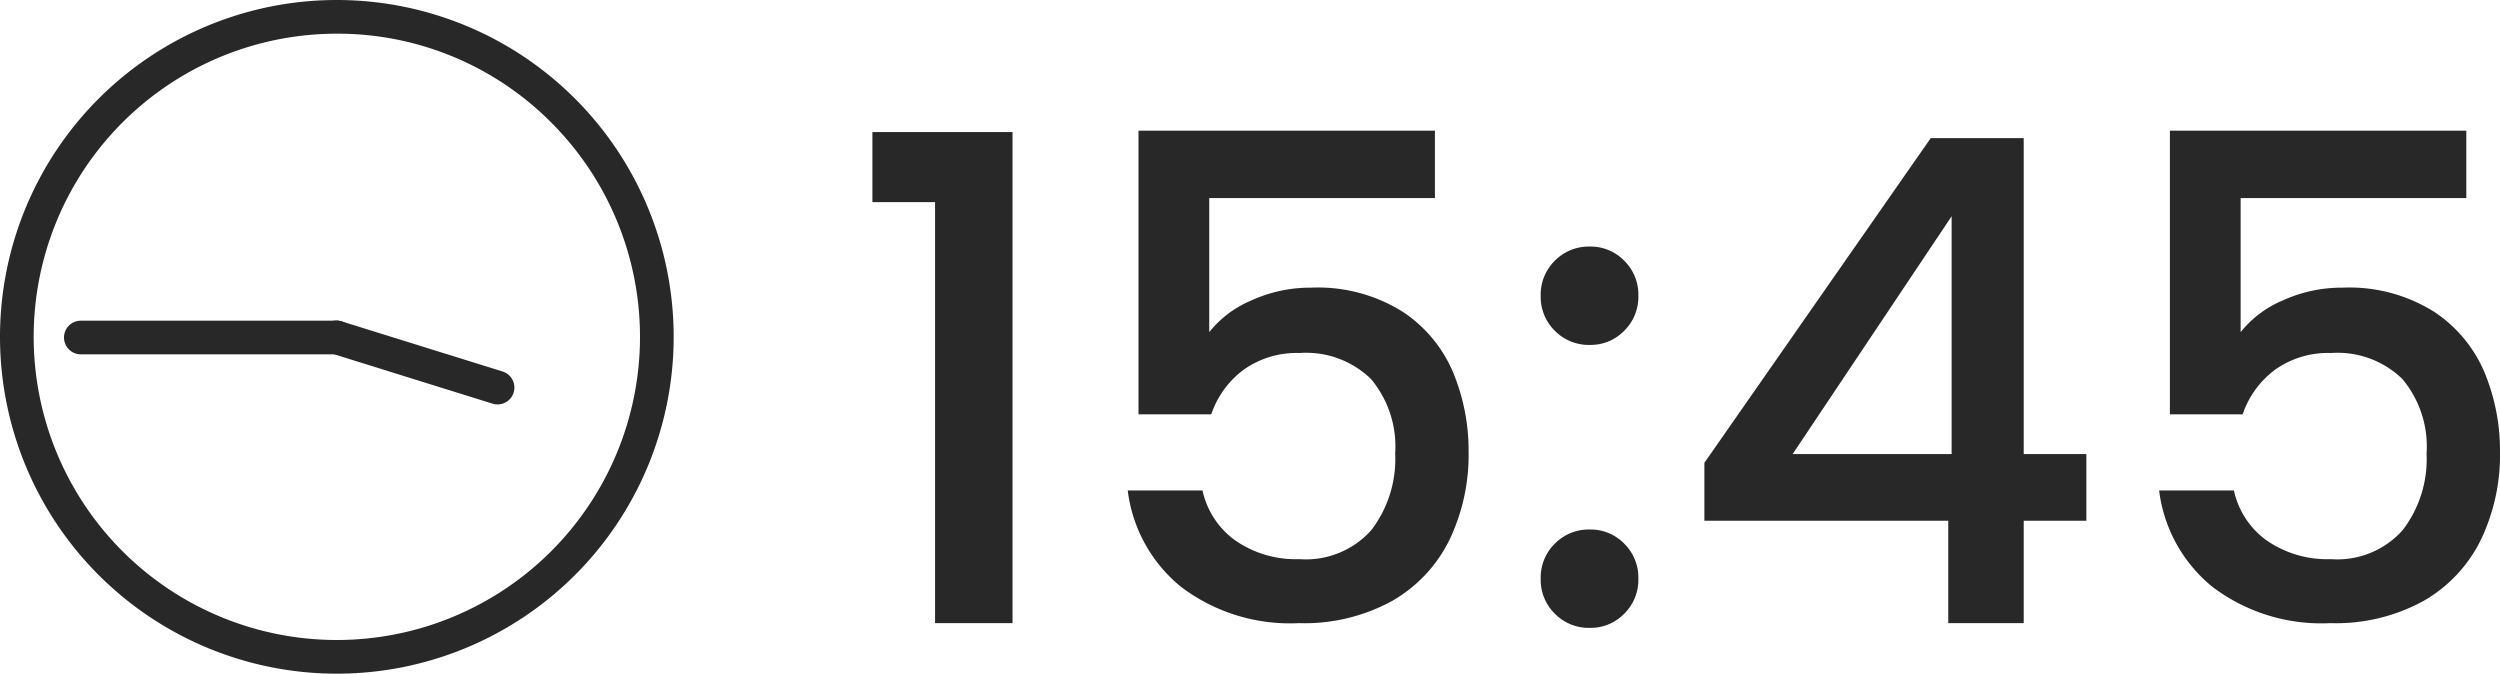 <svg xmlns="http://www.w3.org/2000/svg" width="148.44" height="40" viewBox="0 0 148.44 40">
  <g id="グループ_5296" data-name="グループ 5296" transform="translate(-8094 4701.079)">
    <path id="パス_4696" data-name="パス 4696" d="M1.8-25v-4.16h8.32V0H5.52V-25Zm33.4-.24H21.8v7.96a6.335,6.335,0,0,1,2.5-1.88,8.4,8.4,0,0,1,3.54-.76,9.467,9.467,0,0,1,5.46,1.44,8.067,8.067,0,0,1,3,3.64,12.136,12.136,0,0,1,.9,4.64,11.692,11.692,0,0,1-1.14,5.26,8.477,8.477,0,0,1-3.4,3.62A10.818,10.818,0,0,1,27.12,0a10.711,10.711,0,0,1-7-2.16,8.745,8.745,0,0,1-3.16-5.72H21.4A4.945,4.945,0,0,0,23.36-4.9a6.313,6.313,0,0,0,3.8,1.1,5.2,5.2,0,0,0,4.26-1.72,6.935,6.935,0,0,0,1.42-4.56A6.234,6.234,0,0,0,31.4-14.5a5.527,5.527,0,0,0-4.24-1.54,5.438,5.438,0,0,0-3.3.98,5.488,5.488,0,0,0-1.94,2.66H17.6V-29.24H35.2ZM44.4.28a2.825,2.825,0,0,1-2.08-.84,2.825,2.825,0,0,1-.84-2.08,2.825,2.825,0,0,1,.84-2.08,2.825,2.825,0,0,1,2.08-.84,2.777,2.777,0,0,1,2.04.84,2.825,2.825,0,0,1,.84,2.08,2.825,2.825,0,0,1-.84,2.08A2.777,2.777,0,0,1,44.4.28Zm0-16.8a2.825,2.825,0,0,1-2.08-.84,2.825,2.825,0,0,1-.84-2.08,2.825,2.825,0,0,1,.84-2.08,2.825,2.825,0,0,1,2.08-.84,2.777,2.777,0,0,1,2.04.84,2.825,2.825,0,0,1,.84,2.08,2.825,2.825,0,0,1-.84,2.08A2.777,2.777,0,0,1,44.4-16.52ZM51.2-6.08V-9.52L64.64-28.8h5.52v18.76h3.72v3.96H70.16V0H65.68V-6.08ZM65.88-24.16,56.44-10.04h9.44Zm30.56-1.08H83.04v7.96a6.335,6.335,0,0,1,2.5-1.88,8.4,8.4,0,0,1,3.54-.76,9.467,9.467,0,0,1,5.46,1.44,8.067,8.067,0,0,1,3,3.64,12.136,12.136,0,0,1,.9,4.64A11.692,11.692,0,0,1,97.3-4.94a8.477,8.477,0,0,1-3.4,3.62A10.818,10.818,0,0,1,88.36,0a10.711,10.711,0,0,1-7-2.16A8.745,8.745,0,0,1,78.2-7.88h4.44A4.945,4.945,0,0,0,84.6-4.9a6.313,6.313,0,0,0,3.8,1.1,5.2,5.2,0,0,0,4.26-1.72,6.935,6.935,0,0,0,1.42-4.56,6.234,6.234,0,0,0-1.44-4.42,5.527,5.527,0,0,0-4.24-1.54,5.438,5.438,0,0,0-3.3.98,5.488,5.488,0,0,0-1.94,2.66H78.84V-29.24h17.6Z" transform="translate(8144 -4664.079)" fill="#282828"/>
    <path id="パス_4697" data-name="パス 4697" d="M20,2A18,18,0,0,0,7.272,32.728,18,18,0,1,0,32.728,7.272,17.882,17.882,0,0,0,20,2m0-2A20,20,0,1,1,0,20,20,20,0,0,1,20,0Z" transform="translate(8094 -4701.079)" fill="#282828"/>
    <path id="パス_3746" data-name="パス 3746" d="M231,1553.23H215.8a1,1,0,0,1,0-2H231a1,1,0,0,1,0,2Z" transform="translate(7883 -6233.269)" fill="#282828"/>
    <path id="パス_3747" data-name="パス 3747" d="M232.027,1555.013a1,1,0,0,1-.3-.046l-9.543-2.973a1,1,0,1,1,.595-1.909l9.543,2.973a1,1,0,0,1-.3,1.955Z" transform="translate(7891.517 -6232.079)" fill="#282828"/>
  </g>
</svg>
